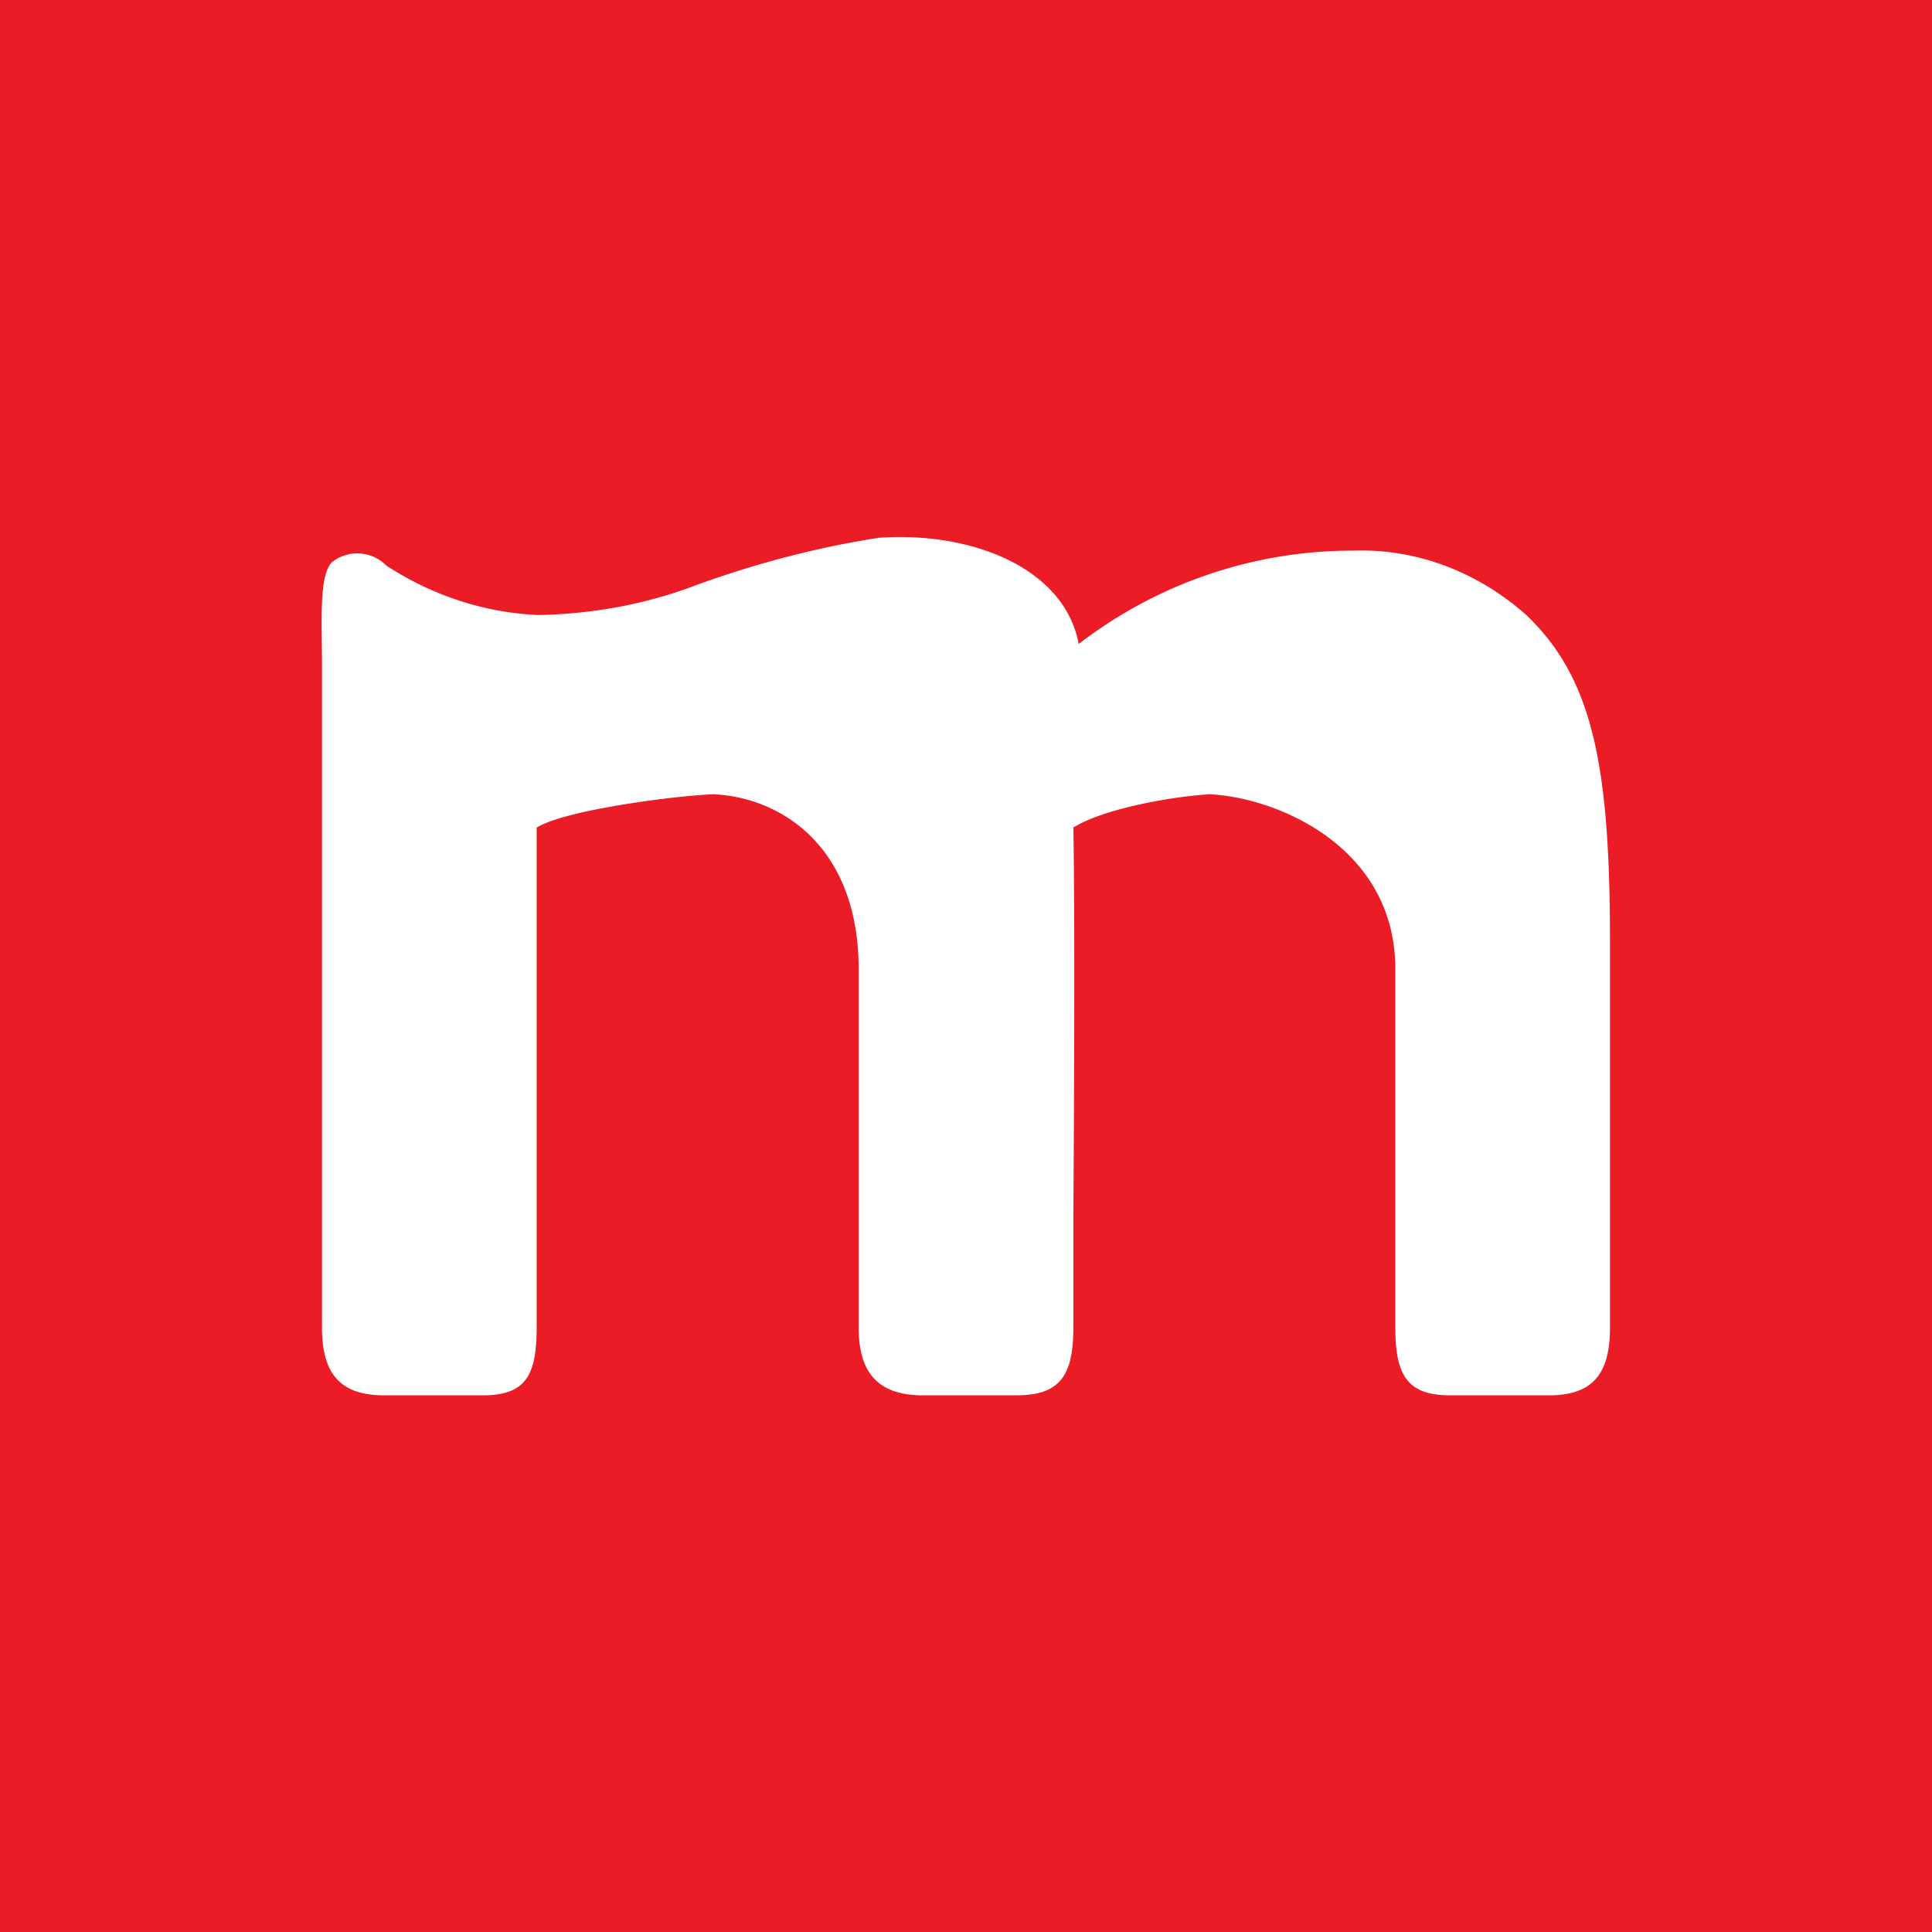 <!-- by TradingView --><svg xmlns="http://www.w3.org/2000/svg" width="18" height="18"><path fill="#EB1C26" d="M0 0h18v18H0z"/><path d="M15 8.8v3.57c0 .44-.17.63-.57.63h-.92c-.4 0-.51-.19-.51-.63V9.03c0-1.14-1.1-1.6-1.73-1.63-.34.02-.98.13-1.27.31 0 0 .02.75 0 3.64v1.02c0 .44-.12.63-.53.63H8.6c-.4 0-.6-.19-.6-.63V9.03c0-1.14-.72-1.6-1.35-1.63-.32.01-1.37.14-1.65.31v4.66c0 .44-.1.63-.5.63h-.92c-.4 0-.58-.19-.58-.63V6.19c0-.4-.03-.82.09-.95a.38.38 0 01.51.03c.43.28.92.44 1.42.46.5-.01 1-.1 1.47-.28.55-.2 1.12-.35 1.7-.44.88-.06 1.73.29 1.86.99a4.18 4.18 0 012.56-.87c.59-.02 1.16.2 1.61.6.63.6.78 1.43.78 3.06z" fill="#fff"/></svg>